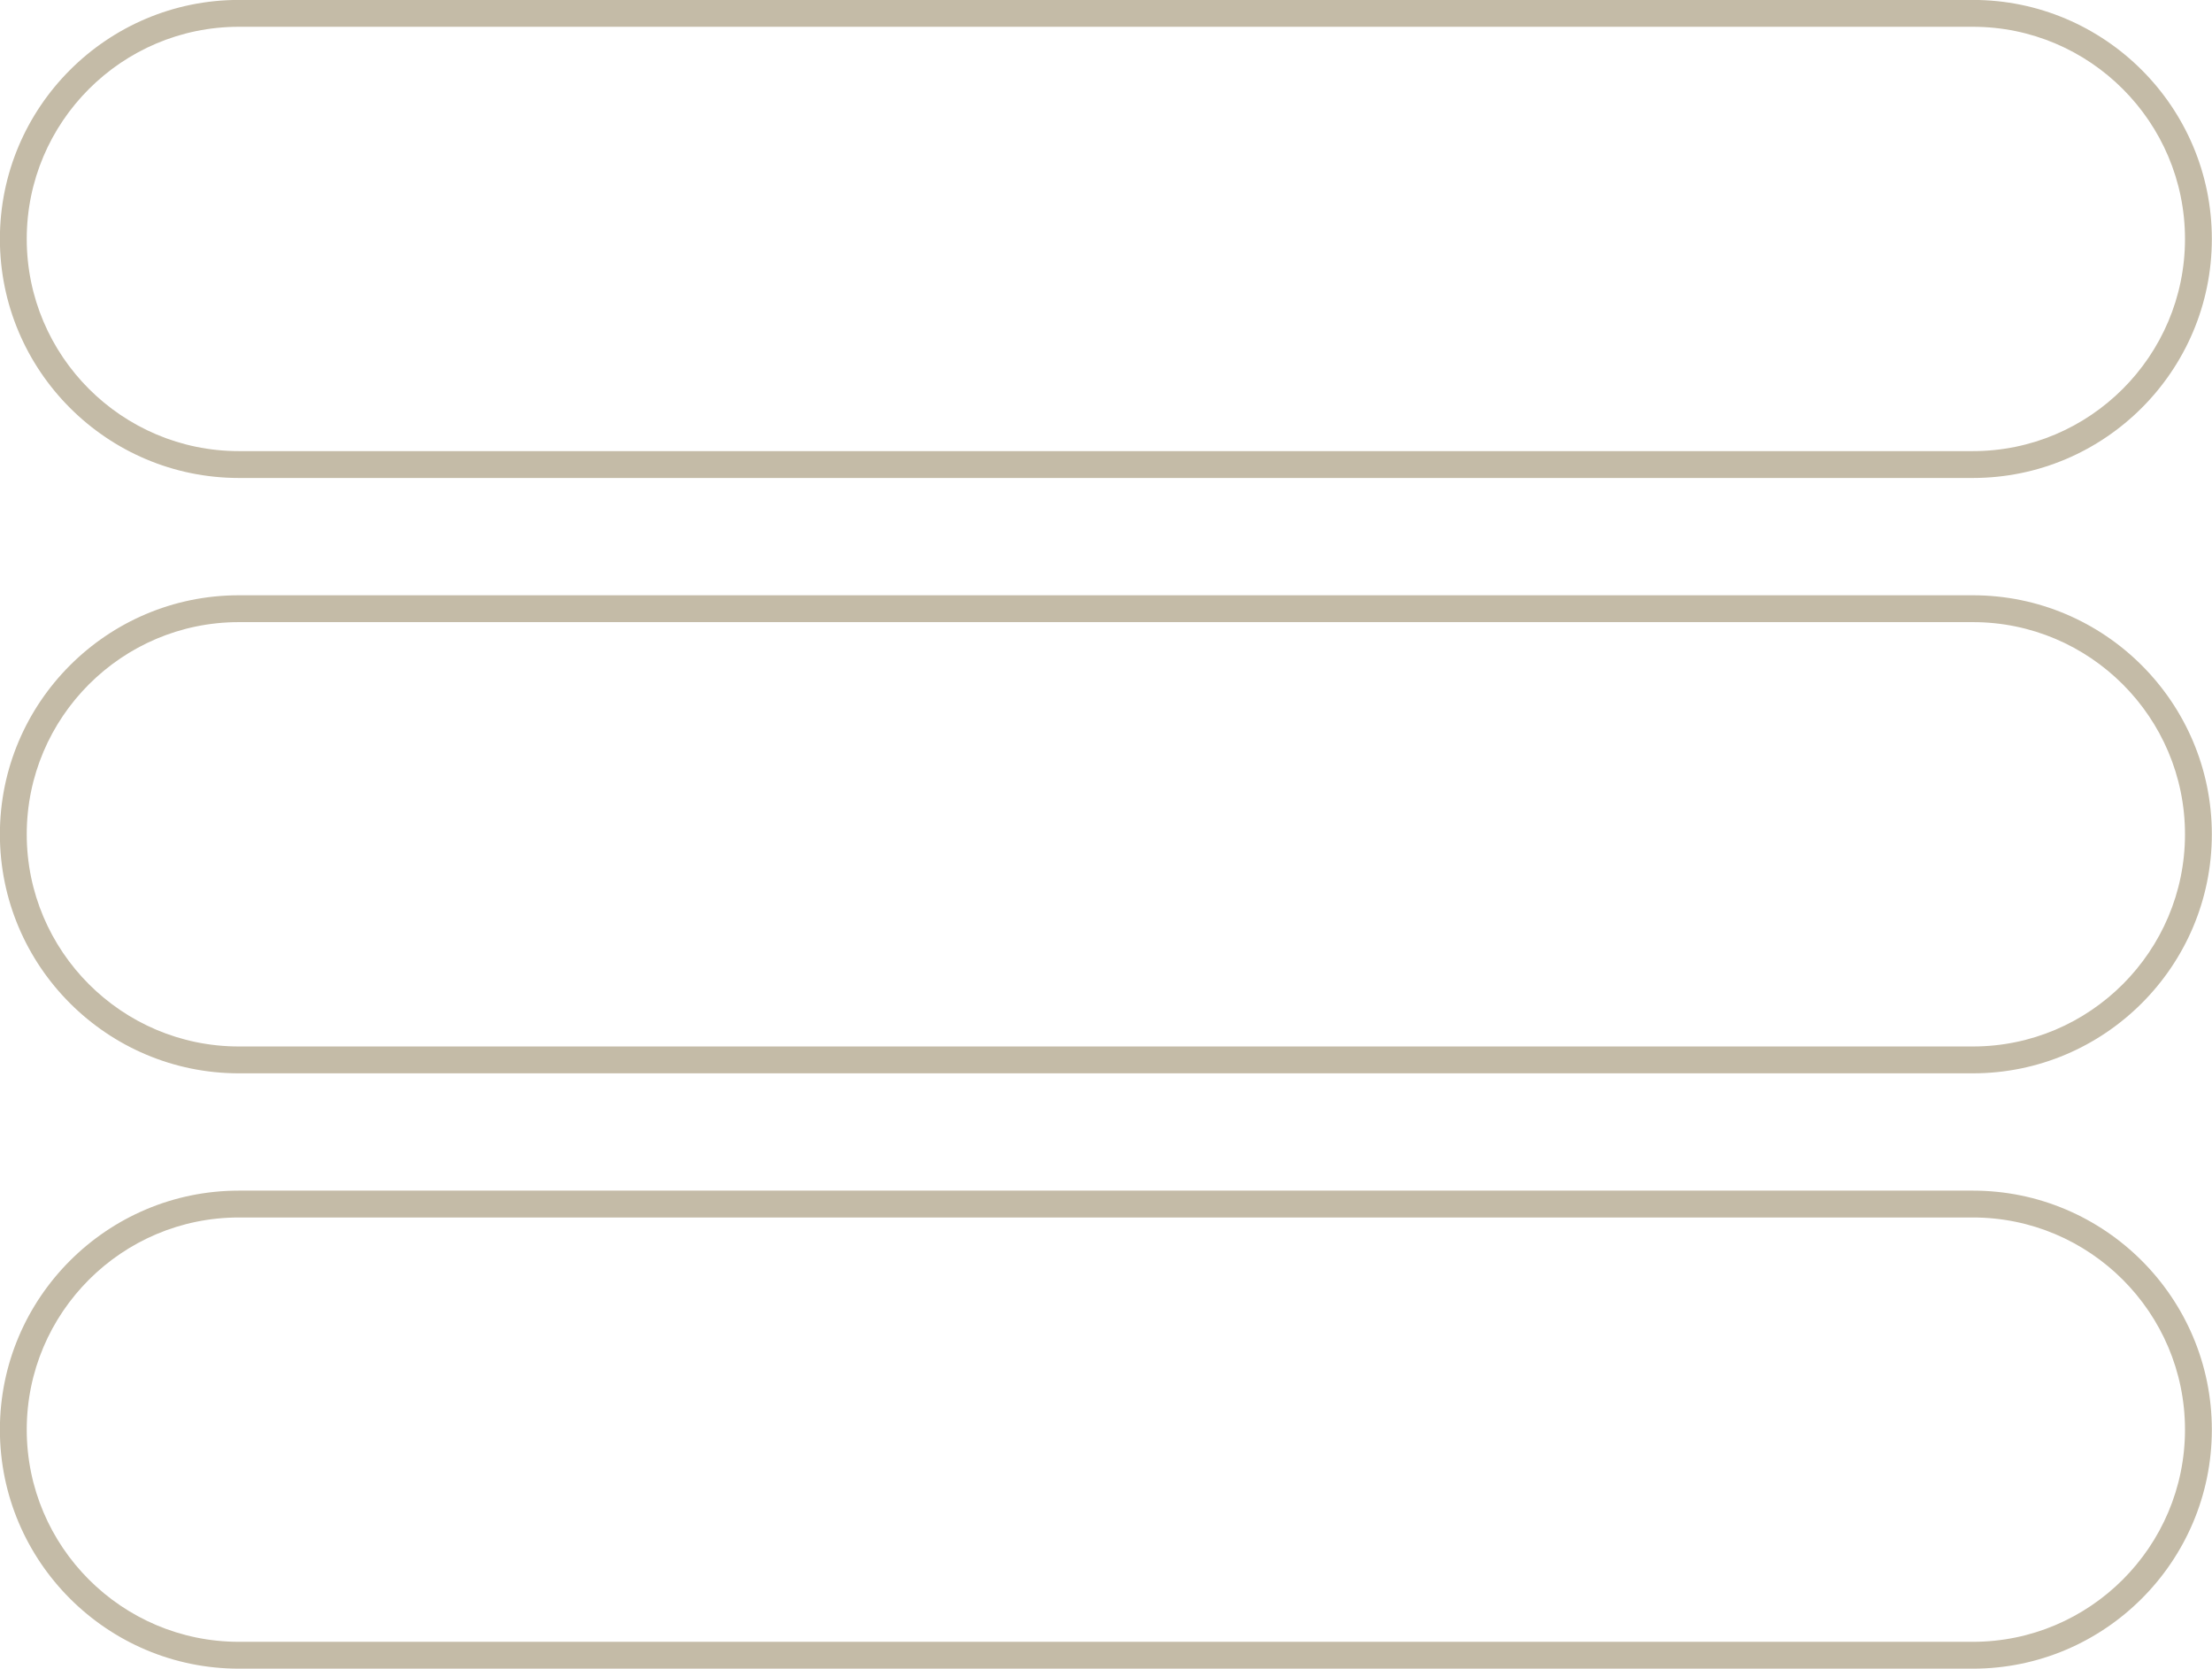 <?xml version="1.0" encoding="UTF-8" standalone="no"?><svg xmlns="http://www.w3.org/2000/svg" xmlns:xlink="http://www.w3.org/1999/xlink" fill="#000000" height="621.5" preserveAspectRatio="xMidYMid meet" version="1" viewBox="88.1 189.3 823.9 621.5" width="823.9" zoomAndPan="magnify"><g fill="#c4bba7" id="change1_1"><path d="M 177.07 199.273 L 822.93 199.273 C 866.496 199.273 901.941 234.719 901.941 278.285 C 901.941 321.855 866.496 357.301 822.93 357.301 L 177.07 357.301 C 133.504 357.301 98.059 321.855 98.059 278.285 C 98.059 234.719 133.504 199.273 177.07 199.273 Z M 177.07 367.301 L 822.93 367.301 C 872.012 367.301 911.941 327.367 911.941 278.285 C 911.941 229.203 872.012 189.273 822.93 189.273 L 177.07 189.273 C 127.988 189.273 88.059 229.203 88.059 278.285 C 88.059 327.367 127.988 367.301 177.07 367.301" fill="inherit"/><path d="M 822.93 579.016 L 177.07 579.016 C 133.504 579.016 98.059 543.566 98.059 500 C 98.059 456.434 133.504 420.984 177.07 420.984 L 822.93 420.984 C 866.496 420.984 901.941 456.434 901.941 500 C 901.941 543.566 866.496 579.016 822.93 579.016 Z M 822.93 410.984 L 177.07 410.984 C 127.988 410.984 88.059 450.918 88.059 500 C 88.059 549.082 127.988 589.016 177.07 589.016 L 822.93 589.016 C 872.012 589.016 911.941 549.082 911.941 500 C 911.941 450.918 872.012 410.984 822.93 410.984" fill="inherit"/><path d="M 822.93 800.727 L 177.07 800.727 C 133.504 800.727 98.059 765.281 98.059 721.715 C 98.059 678.145 133.504 642.699 177.07 642.699 L 822.93 642.699 C 866.496 642.699 901.941 678.145 901.941 721.715 C 901.941 765.281 866.496 800.727 822.93 800.727 Z M 822.93 632.699 L 177.07 632.699 C 127.988 632.699 88.059 672.633 88.059 721.715 C 88.059 770.797 127.988 810.727 177.07 810.727 L 822.93 810.727 C 872.012 810.727 911.941 770.797 911.941 721.715 C 911.941 672.633 872.012 632.699 822.93 632.699" fill="inherit"/></g></svg>